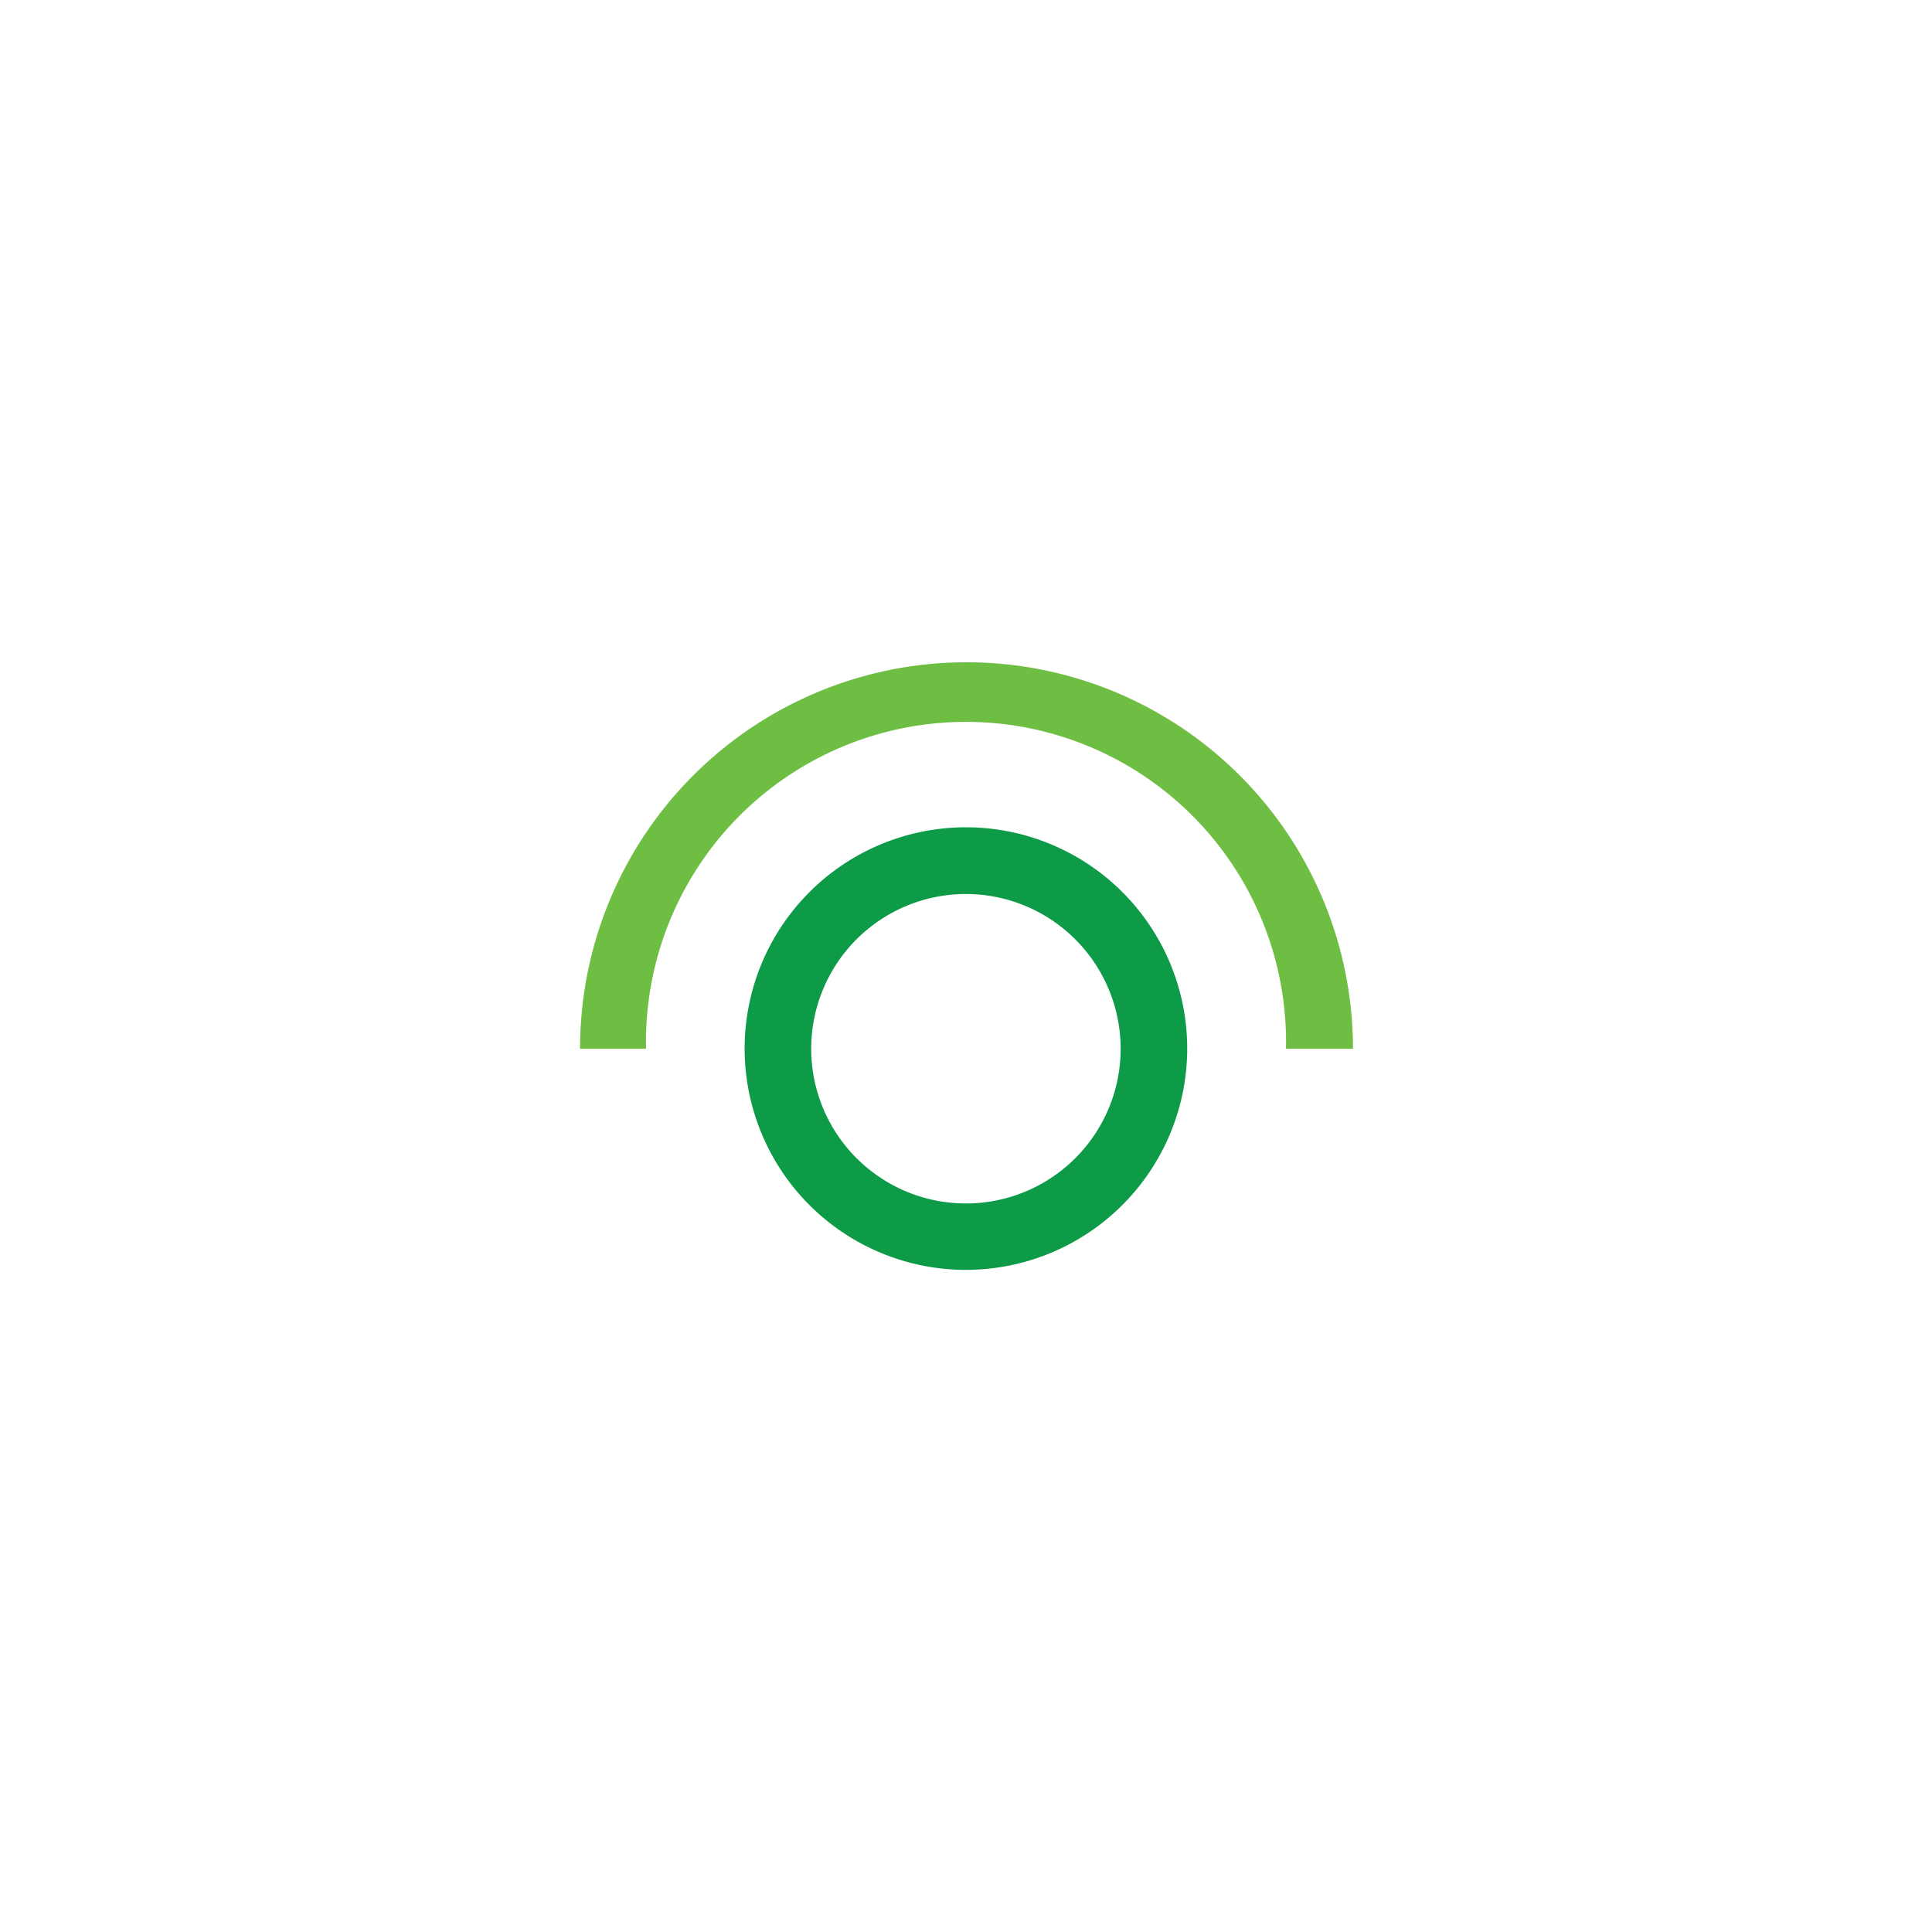 <?xml version="1.0" encoding="UTF-8"?> <svg xmlns="http://www.w3.org/2000/svg" viewBox="0 0 133.23 133.23"><defs><style>.cls-1{fill:#fff;}.cls-2{fill:#0d9b48;}.cls-3{fill:#6fbe44;}</style></defs><title>privatelabel1</title><g id="Layer_2" data-name="Layer 2"><g id="Layer_1-2" data-name="Layer 1"><g id="Layer_1-2-2" data-name="Layer 1-2"><rect class="cls-1" width="133.23" height="133.23"></rect></g><path class="cls-2" d="M66.62,87.57A15.26,15.26,0,1,1,81.87,72.32,15.27,15.27,0,0,1,66.62,87.57Zm0-25.92A10.67,10.67,0,1,0,77.28,72.32,10.68,10.68,0,0,0,66.62,61.65Z"></path><path class="cls-3" d="M93.27,72.32H88.68a22.07,22.07,0,1,0-44.13,0H40a26.65,26.65,0,0,1,53.3,0Z"></path></g></g></svg> 